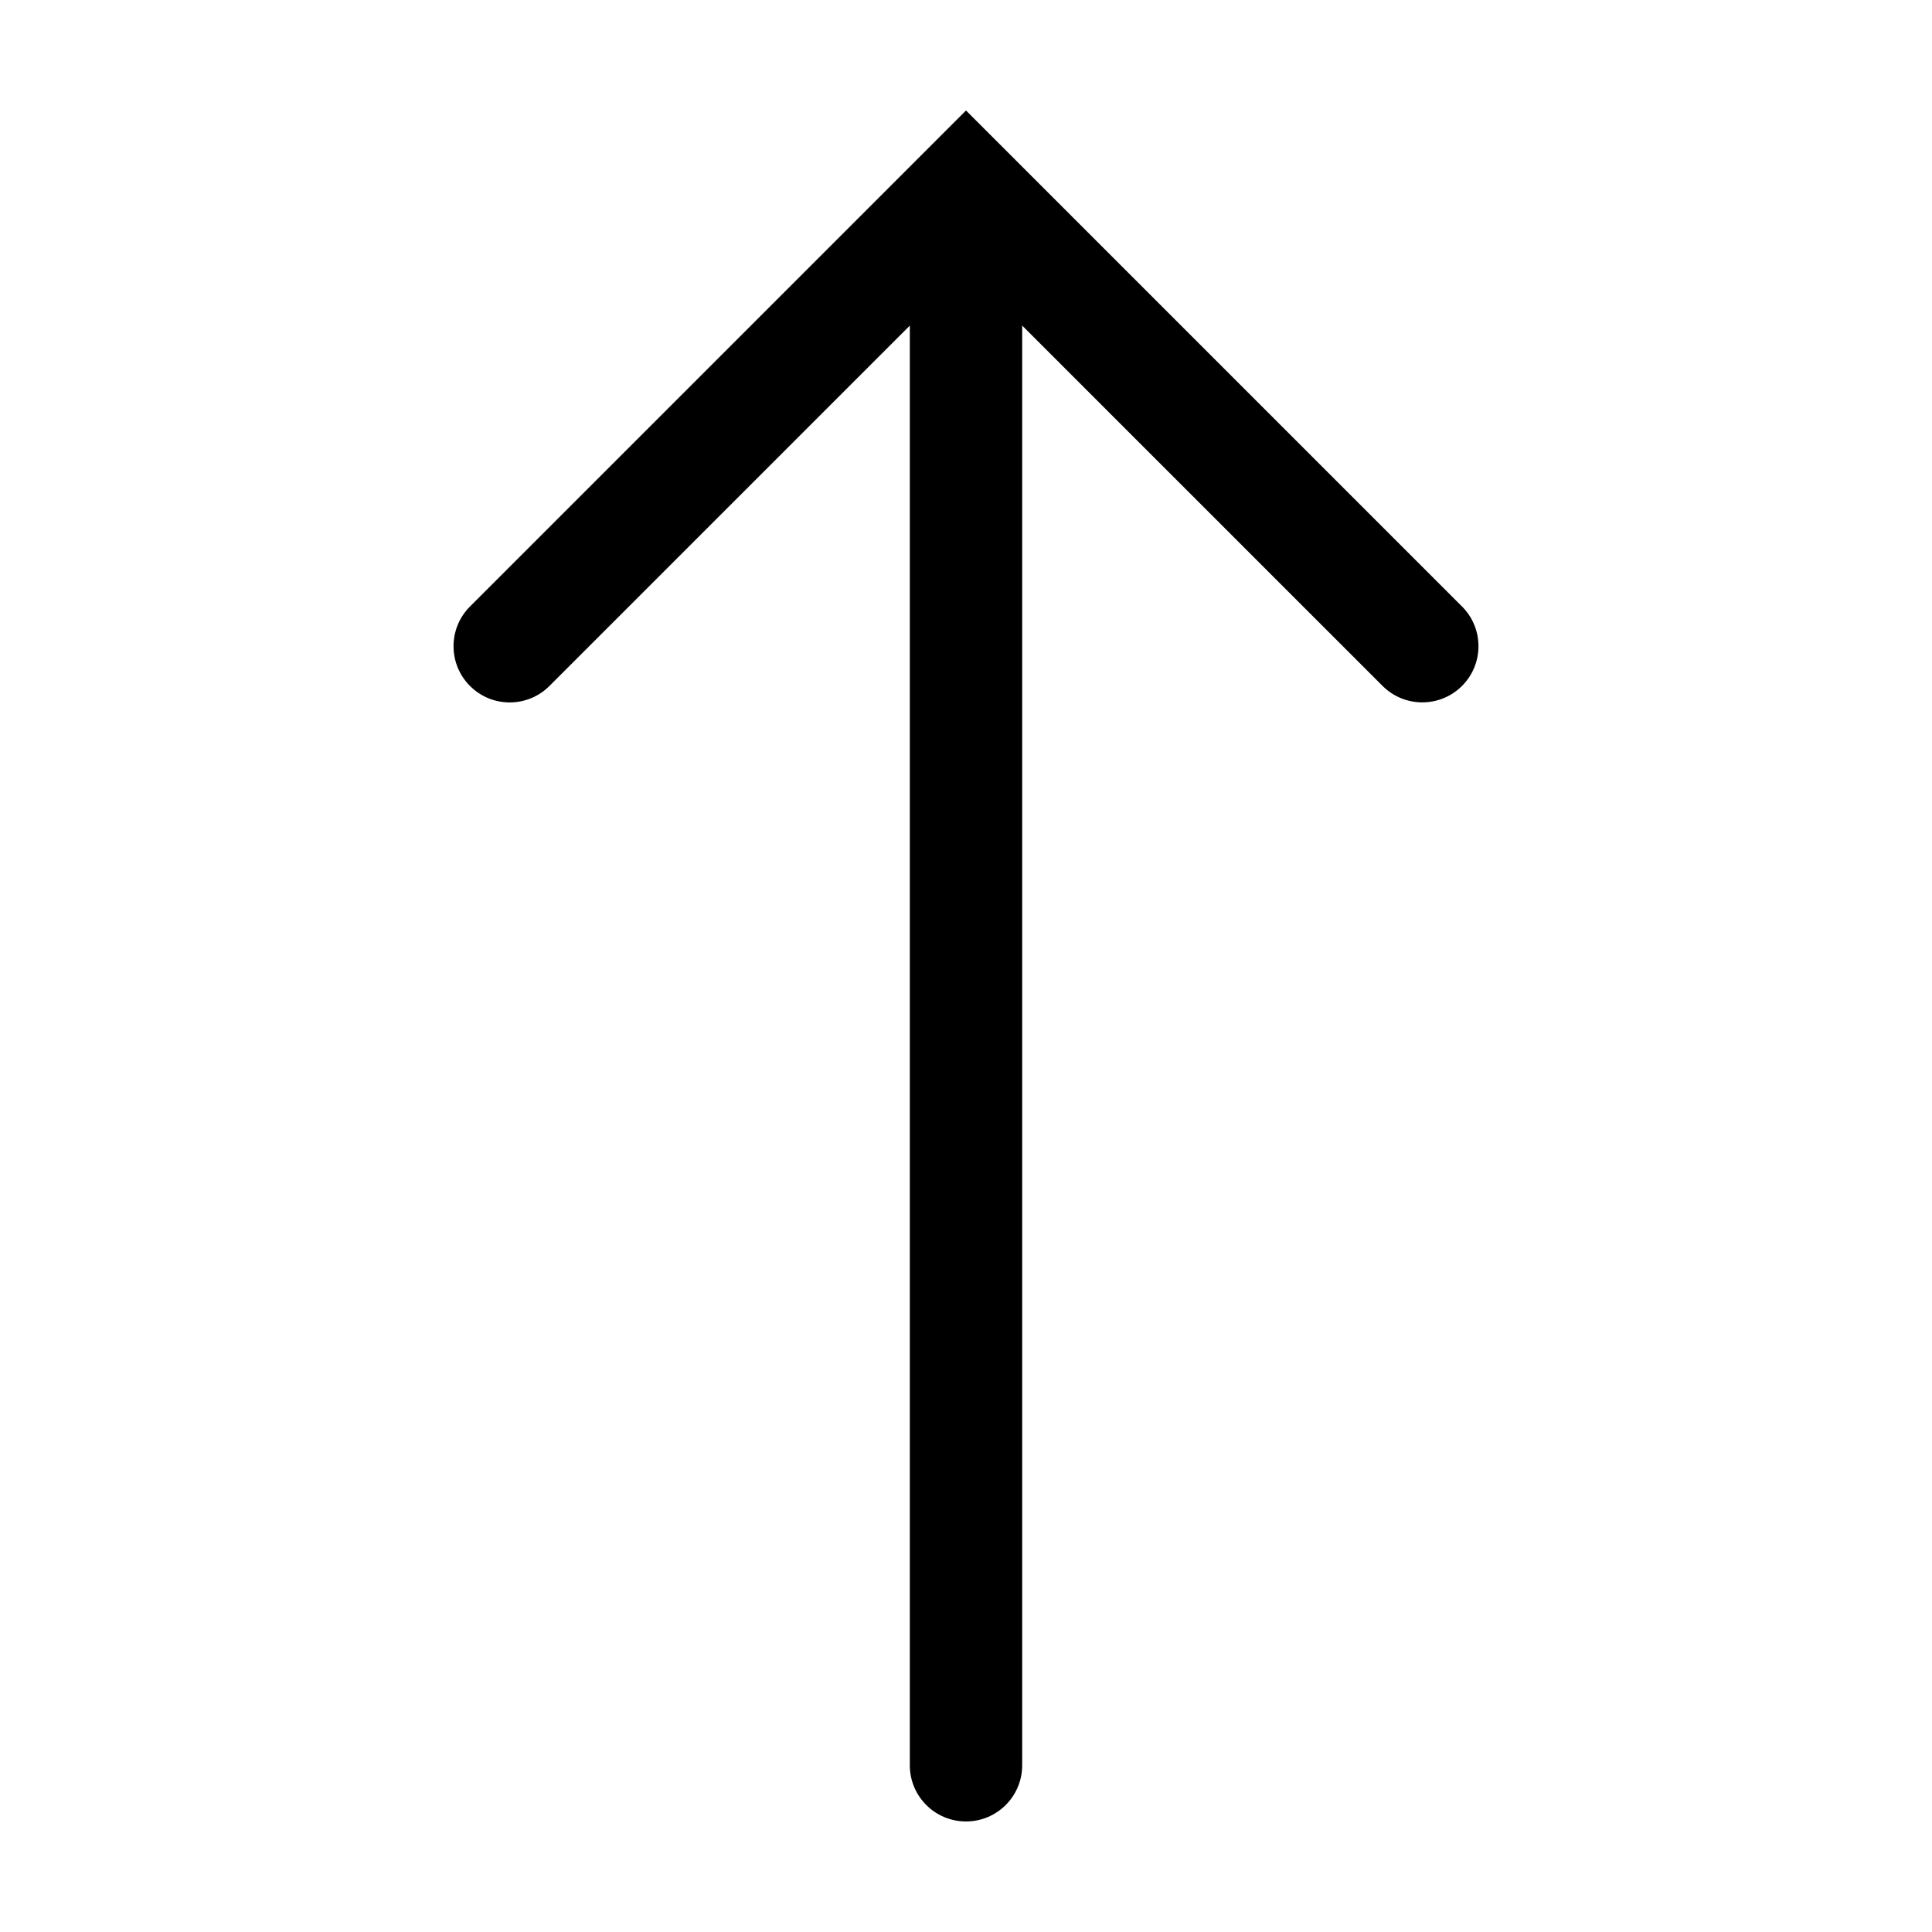 <?xml version="1.0" encoding="UTF-8"?>
<!-- The Best Svg Icon site in the world: iconSvg.co, Visit us! https://iconsvg.co -->
<svg fill="#000000" width="800px" height="800px" version="1.1" viewBox="144 144 512 512" xmlns="http://www.w3.org/2000/svg">
 <path d="m531.45 304.73-131.45-131.45-131.45 131.45c-5.812 5.812-5.812 15.242 0 21.059 5.812 5.82 15.234 5.812 21.059 0l95.504-95.496v381.53c-0.004 8.219 6.664 14.883 14.887 14.883s14.887-6.664 14.887-14.887v-381.54l95.504 95.496c2.906 2.906 6.723 4.359 10.531 4.359s7.617-1.449 10.531-4.359c5.809-5.812 5.809-15.238-0.004-21.051z"/>
</svg>